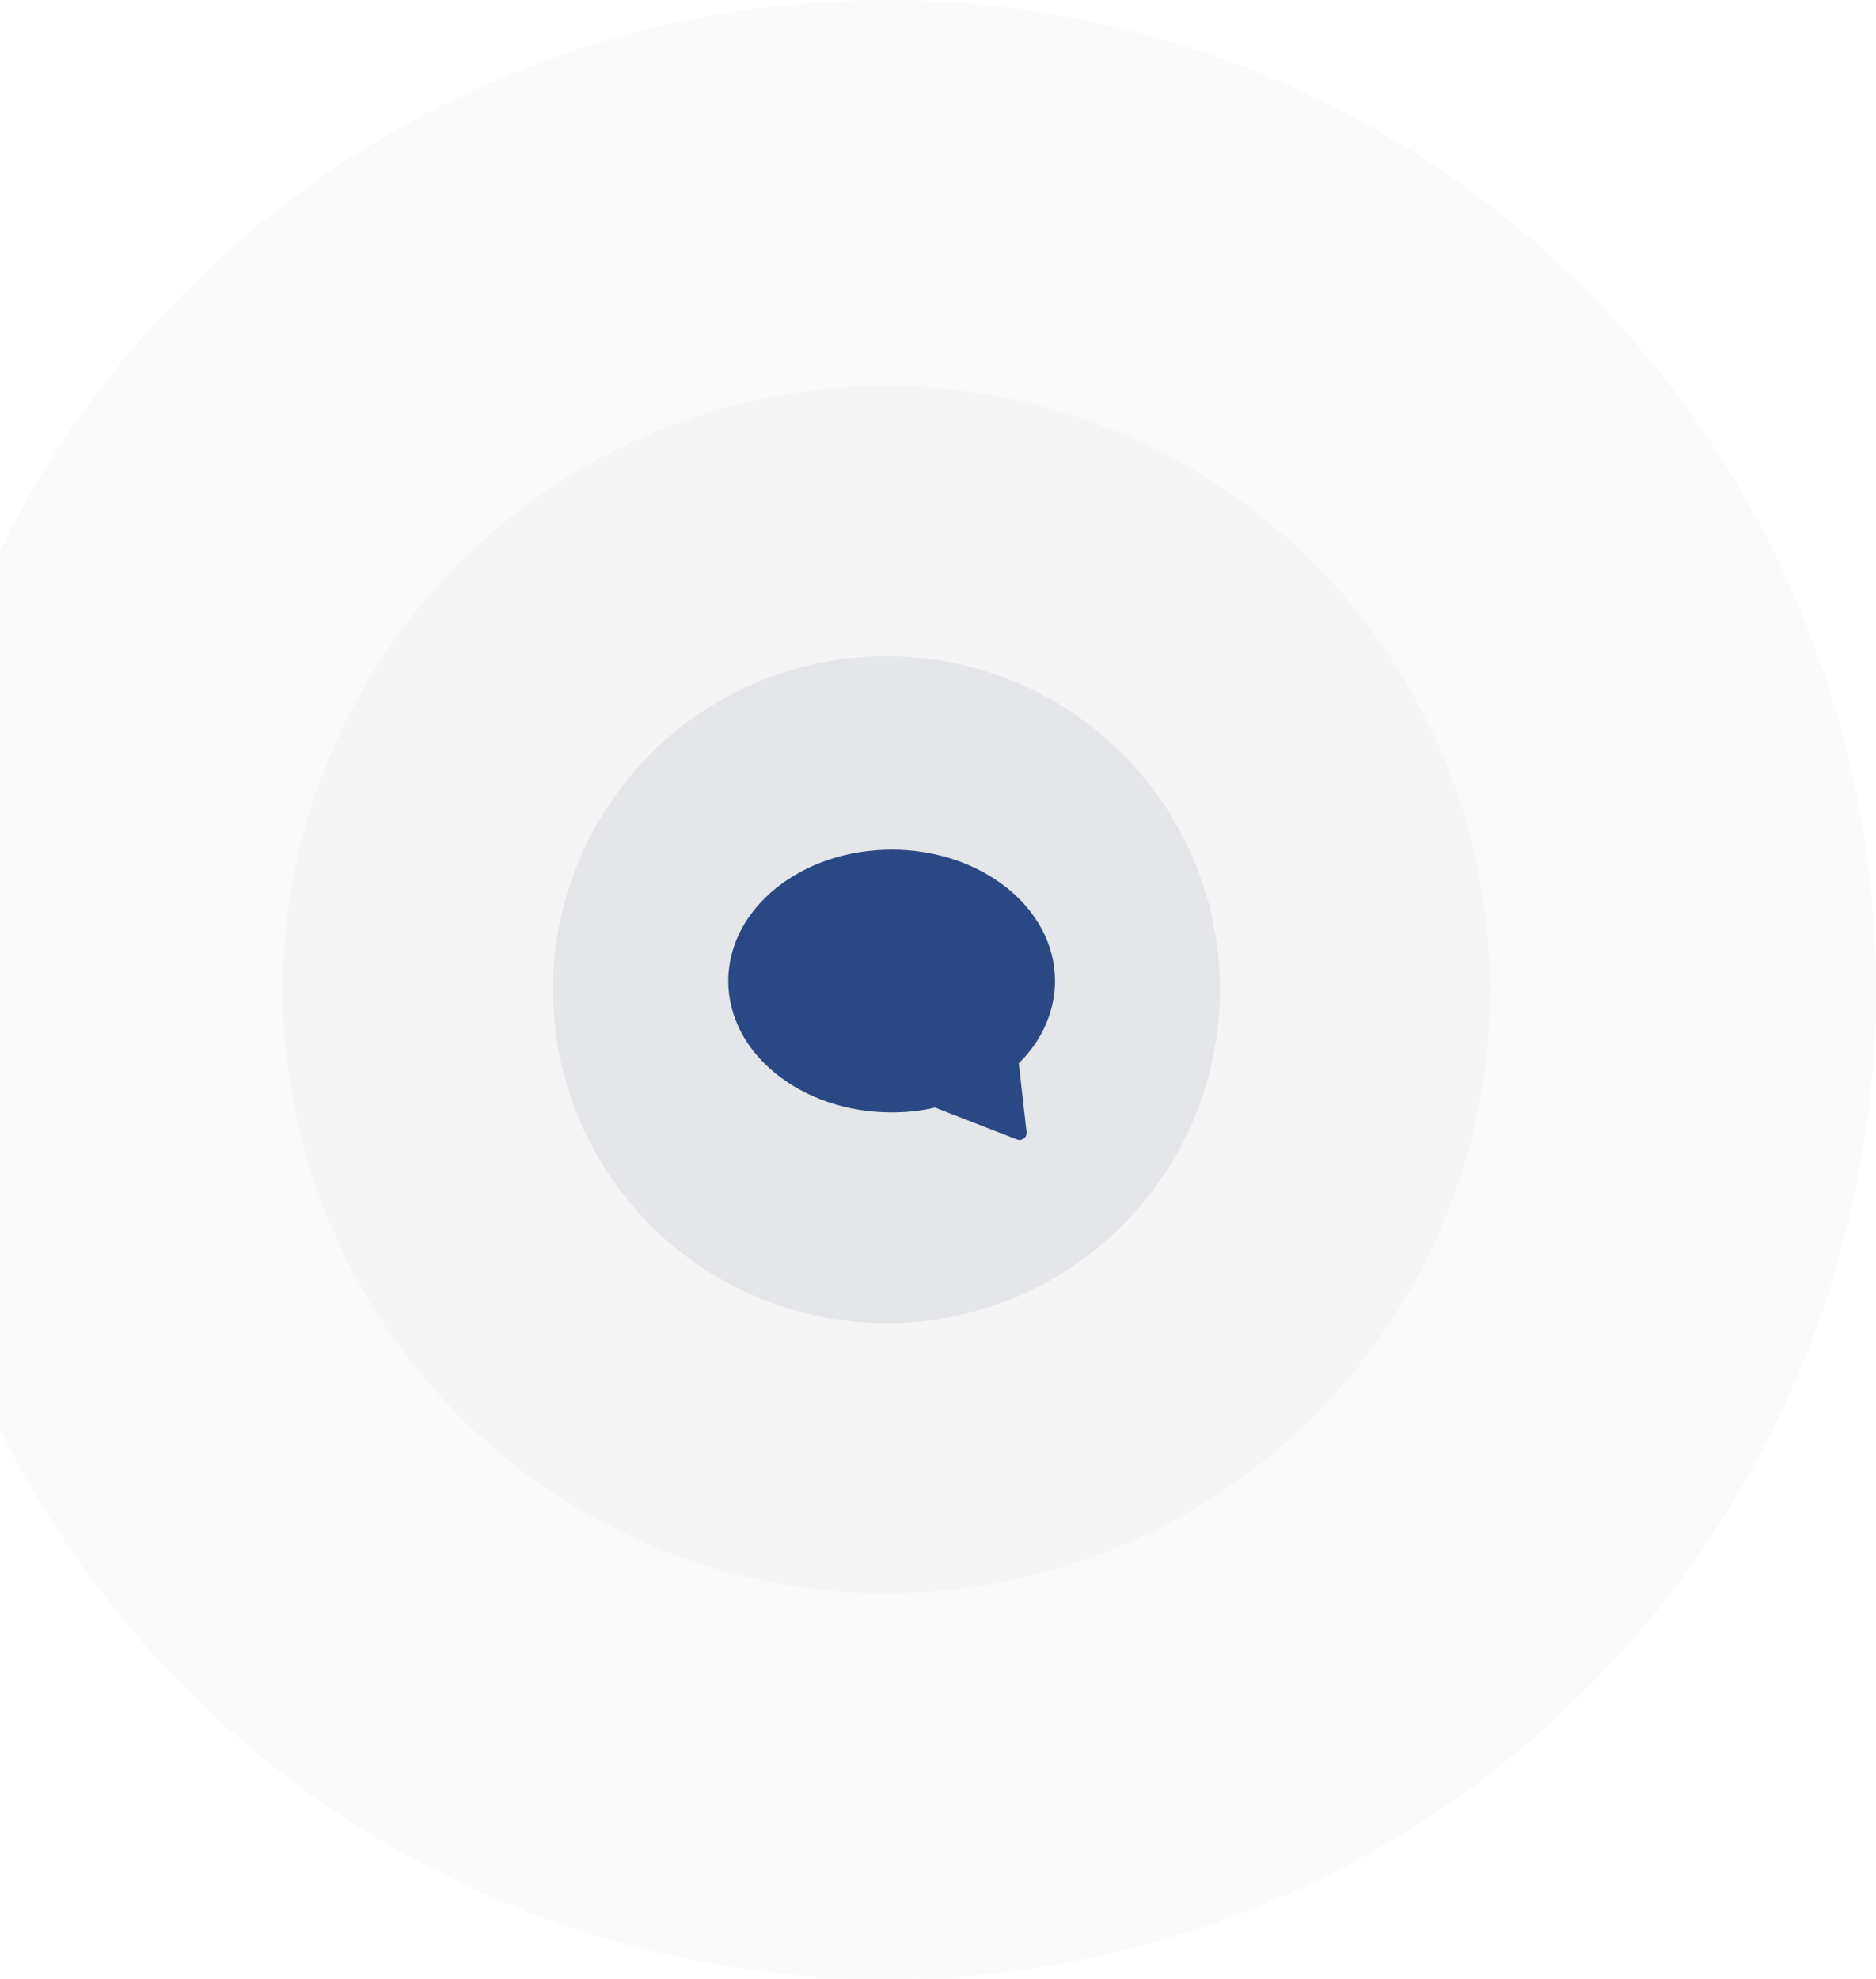 <svg width="364" height="384" viewBox="0 0 364 384" fill="none" xmlns="http://www.w3.org/2000/svg">
<circle opacity="0.079" cx="172" cy="192" r="192" fill="#C7C7C7"/>
<circle opacity="0.079" cx="172" cy="192" r="117.125" fill="#C2C2C2"/>
<circle opacity="0.079" cx="172" cy="192" r="64.713" fill="#1C3F63"/>
<path d="M173.007 164.831C155.504 164.831 141.308 176.235 141.308 190.324C141.308 204.412 155.504 215.817 173.007 215.817C175.763 215.817 178.658 215.549 181.414 214.878L197.264 221.05C197.401 221.05 197.539 221.184 197.815 221.184C198.091 221.184 198.366 221.05 198.642 220.916C199.055 220.648 199.193 220.111 199.193 219.708L197.677 206.291C202.225 201.863 204.706 196.093 204.706 190.324C204.706 176.235 190.51 164.831 173.007 164.831Z" fill="#294884"/>
</svg>
